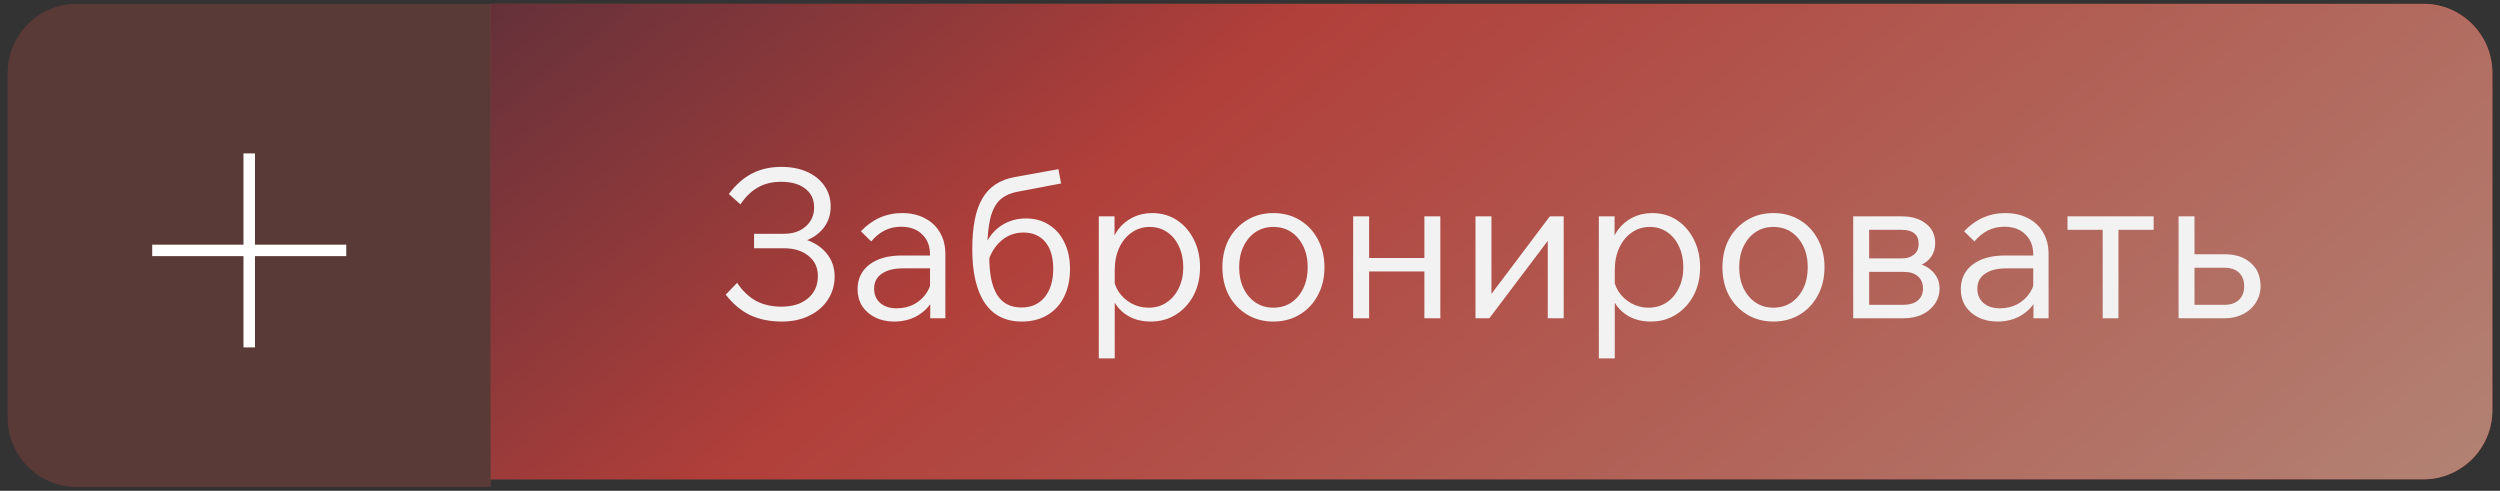 <?xml version="1.0" encoding="UTF-8"?> <svg xmlns="http://www.w3.org/2000/svg" width="163" height="32" viewBox="0 0 163 32" fill="none"><rect x="0" y="0" width="163" height="32" fill="#333333" stroke="none"/><g clip-path="url(#clip0_464_338)"><path opacity="0.3" d="M0.5 4.75C0.5 2.265 2.515 0.25 5 0.25H32V31.75H5C2.515 31.75 0.5 29.735 0.5 27.25V4.75Z" fill="#B44A3E"></path><path d="M16.25 10V22.652M22.576 16.326L9.924 16.326" stroke="white" stroke-width="0.75"></path><path d="M32 0.25H158C160.485 0.25 162.5 2.264 162.5 4.75V26.75C162.5 29.235 160.485 31.25 158 31.25H32V0.25Z" fill="#B44A3E"></path><path d="M32 0.25H158C160.485 0.25 162.5 2.264 162.5 4.75V26.75C162.5 29.235 160.485 31.25 158 31.25H32V0.25Z" fill="url(#paint0_linear_464_338)"></path><path d="M50.975 20.965C50.193 20.965 49.504 20.826 48.91 20.547C48.316 20.259 47.785 19.814 47.317 19.21L48.059 18.441C48.41 18.963 48.82 19.355 49.288 19.616C49.765 19.867 50.314 19.994 50.935 19.994C51.673 19.994 52.254 19.814 52.676 19.453C53.108 19.093 53.325 18.608 53.325 17.995C53.325 17.447 53.122 17.01 52.717 16.686C52.312 16.353 51.776 16.186 51.111 16.186H49.166V15.242H51.111C51.696 15.242 52.168 15.084 52.528 14.769C52.897 14.445 53.081 14.031 53.081 13.527C53.081 13.005 52.888 12.595 52.501 12.299C52.123 12.002 51.601 11.853 50.935 11.853C50.35 11.853 49.846 11.975 49.423 12.217C49 12.451 48.617 12.82 48.276 13.325L47.52 12.649C47.978 12.037 48.483 11.592 49.032 11.313C49.581 11.025 50.219 10.881 50.949 10.881C51.587 10.881 52.145 10.989 52.623 11.205C53.108 11.421 53.486 11.727 53.757 12.123C54.026 12.51 54.161 12.96 54.161 13.473C54.161 14.013 53.999 14.486 53.675 14.89C53.352 15.296 52.897 15.588 52.312 15.768V15.552C52.987 15.741 53.505 16.052 53.864 16.483C54.233 16.916 54.418 17.428 54.418 18.023C54.418 18.59 54.27 19.098 53.972 19.548C53.684 19.989 53.279 20.335 52.758 20.587C52.245 20.84 51.651 20.965 50.975 20.965ZM61.637 20.75H60.651V19.453L60.638 19.076V16.605C60.638 16.047 60.467 15.606 60.125 15.282C59.792 14.949 59.333 14.783 58.748 14.783C57.983 14.783 57.335 15.102 56.804 15.741L56.129 15.079C56.885 14.287 57.781 13.892 58.816 13.892C59.383 13.892 59.877 14.004 60.3 14.229C60.724 14.445 61.052 14.755 61.286 15.161C61.52 15.556 61.637 16.024 61.637 16.564V20.75ZM58.303 20.965C57.834 20.965 57.42 20.875 57.06 20.695C56.7 20.515 56.417 20.268 56.21 19.953C56.012 19.629 55.913 19.265 55.913 18.86C55.913 18.184 56.169 17.649 56.682 17.253C57.205 16.857 57.902 16.659 58.775 16.659H60.76V17.496H58.897C58.294 17.496 57.825 17.613 57.492 17.847C57.16 18.072 56.993 18.396 56.993 18.819C56.993 19.206 57.123 19.517 57.385 19.75C57.654 19.985 58.01 20.102 58.451 20.102C58.883 20.102 59.27 20.012 59.612 19.831C59.954 19.642 60.228 19.386 60.435 19.062C60.642 18.729 60.76 18.351 60.786 17.928L61.178 18.157C61.178 18.698 61.052 19.179 60.8 19.602C60.557 20.025 60.219 20.358 59.788 20.601C59.355 20.844 58.861 20.965 58.303 20.965ZM66.618 20.965C65.565 20.965 64.764 20.565 64.215 19.764C63.666 18.954 63.392 17.779 63.392 16.241C63.392 14.783 63.612 13.68 64.053 12.933C64.494 12.177 65.201 11.713 66.173 11.543L69.008 11.03L69.183 11.961L66.348 12.501C65.871 12.591 65.489 12.767 65.201 13.027C64.922 13.289 64.715 13.675 64.58 14.188C64.454 14.693 64.382 15.367 64.364 16.213L64.094 16.645C64.139 16.186 64.292 15.777 64.553 15.417C64.814 15.048 65.147 14.76 65.552 14.553C65.957 14.346 66.402 14.242 66.888 14.242C67.473 14.242 67.977 14.382 68.4 14.661C68.832 14.931 69.165 15.313 69.399 15.809C69.642 16.294 69.764 16.87 69.764 17.537C69.764 18.23 69.633 18.837 69.372 19.359C69.12 19.872 68.756 20.268 68.279 20.547C67.811 20.826 67.257 20.965 66.618 20.965ZM66.605 20.047C67.244 20.047 67.748 19.823 68.117 19.372C68.486 18.913 68.67 18.302 68.67 17.537C68.67 16.78 68.499 16.195 68.157 15.781C67.815 15.367 67.338 15.161 66.726 15.161C66.132 15.161 65.619 15.367 65.187 15.781C64.755 16.195 64.476 16.735 64.35 17.401L64.134 16.916L64.499 16.659C64.499 17.235 64.539 17.739 64.62 18.171C64.71 18.594 64.841 18.945 65.012 19.224C65.192 19.503 65.412 19.71 65.673 19.845C65.934 19.98 66.245 20.047 66.605 20.047ZM72.681 23.369H71.641V14.107H72.667V16.119H72.424C72.496 15.678 72.658 15.291 72.91 14.958C73.162 14.625 73.477 14.364 73.855 14.175C74.242 13.986 74.661 13.892 75.111 13.892C75.723 13.892 76.263 14.044 76.731 14.351C77.199 14.656 77.568 15.079 77.838 15.62C78.108 16.151 78.243 16.753 78.243 17.428C78.243 18.113 78.103 18.72 77.824 19.251C77.545 19.782 77.163 20.201 76.677 20.506C76.2 20.812 75.651 20.965 75.03 20.965C74.472 20.965 73.981 20.844 73.558 20.601C73.135 20.349 72.816 20.012 72.6 19.588C72.384 19.157 72.303 18.675 72.357 18.144L72.559 17.874C72.595 18.297 72.717 18.675 72.924 19.008C73.14 19.332 73.419 19.588 73.761 19.777C74.103 19.966 74.476 20.061 74.881 20.061C75.331 20.061 75.723 19.948 76.056 19.724C76.398 19.498 76.663 19.188 76.852 18.792C77.05 18.396 77.149 17.942 77.149 17.428C77.149 16.916 77.055 16.461 76.866 16.065C76.686 15.669 76.429 15.358 76.096 15.133C75.772 14.909 75.394 14.796 74.962 14.796C74.521 14.796 74.13 14.918 73.788 15.161C73.446 15.395 73.176 15.723 72.978 16.146C72.78 16.569 72.681 17.059 72.681 17.617V23.369ZM83.021 20.965C82.382 20.965 81.81 20.812 81.306 20.506C80.802 20.201 80.406 19.782 80.118 19.251C79.839 18.72 79.7 18.113 79.7 17.428C79.7 16.744 79.839 16.137 80.118 15.606C80.406 15.075 80.802 14.656 81.306 14.351C81.81 14.044 82.382 13.892 83.021 13.892C83.669 13.892 84.245 14.044 84.749 14.351C85.253 14.656 85.644 15.075 85.923 15.606C86.211 16.137 86.355 16.744 86.355 17.428C86.355 18.113 86.211 18.72 85.923 19.251C85.644 19.782 85.253 20.201 84.749 20.506C84.245 20.812 83.669 20.965 83.021 20.965ZM83.021 20.061C83.471 20.061 83.862 19.948 84.195 19.724C84.528 19.498 84.789 19.188 84.978 18.792C85.167 18.396 85.262 17.942 85.262 17.428C85.262 16.907 85.167 16.452 84.978 16.065C84.789 15.669 84.528 15.358 84.195 15.133C83.862 14.909 83.471 14.796 83.021 14.796C82.58 14.796 82.193 14.909 81.86 15.133C81.527 15.358 81.266 15.669 81.077 16.065C80.888 16.452 80.793 16.907 80.793 17.428C80.793 17.942 80.888 18.396 81.077 18.792C81.266 19.188 81.527 19.498 81.86 19.724C82.193 19.948 82.58 20.061 83.021 20.061ZM88.226 20.75V14.107H89.266V20.75H88.226ZM92.87 20.75V14.107H93.91V20.75H92.87ZM88.685 17.698V16.821H93.491V17.698H88.685ZM96.202 20.75V14.107H97.242V19.427L97.134 19.305L101.049 14.107H101.953V20.75H100.914V15.457L101.008 15.579L97.107 20.75H96.202ZM105.284 23.369H104.244V14.107H105.27V16.119H105.027C105.099 15.678 105.261 15.291 105.513 14.958C105.765 14.625 106.08 14.364 106.458 14.175C106.845 13.986 107.264 13.892 107.714 13.892C108.326 13.892 108.866 14.044 109.334 14.351C109.802 14.656 110.171 15.079 110.441 15.62C110.711 16.151 110.846 16.753 110.846 17.428C110.846 18.113 110.706 18.72 110.427 19.251C110.148 19.782 109.766 20.201 109.28 20.506C108.803 20.812 108.254 20.965 107.633 20.965C107.075 20.965 106.584 20.844 106.161 20.601C105.738 20.349 105.419 20.012 105.203 19.588C104.987 19.157 104.906 18.675 104.96 18.144L105.162 17.874C105.198 18.297 105.32 18.675 105.527 19.008C105.743 19.332 106.022 19.588 106.364 19.777C106.706 19.966 107.079 20.061 107.484 20.061C107.934 20.061 108.326 19.948 108.659 19.724C109.001 19.498 109.266 19.188 109.455 18.792C109.653 18.396 109.752 17.942 109.752 17.428C109.752 16.916 109.658 16.461 109.469 16.065C109.289 15.669 109.032 15.358 108.699 15.133C108.375 14.909 107.997 14.796 107.565 14.796C107.124 14.796 106.733 14.918 106.391 15.161C106.049 15.395 105.779 15.723 105.581 16.146C105.383 16.569 105.284 17.059 105.284 17.617V23.369ZM115.624 20.965C114.985 20.965 114.413 20.812 113.909 20.506C113.405 20.201 113.009 19.782 112.721 19.251C112.442 18.72 112.303 18.113 112.303 17.428C112.303 16.744 112.442 16.137 112.721 15.606C113.009 15.075 113.405 14.656 113.909 14.351C114.413 14.044 114.985 13.892 115.624 13.892C116.272 13.892 116.848 14.044 117.352 14.351C117.856 14.656 118.247 15.075 118.526 15.606C118.814 16.137 118.958 16.744 118.958 17.428C118.958 18.113 118.814 18.72 118.526 19.251C118.247 19.782 117.856 20.201 117.352 20.506C116.848 20.812 116.272 20.965 115.624 20.965ZM115.624 20.061C116.074 20.061 116.465 19.948 116.798 19.724C117.131 19.498 117.392 19.188 117.581 18.792C117.77 18.396 117.865 17.942 117.865 17.428C117.865 16.907 117.77 16.452 117.581 16.065C117.392 15.669 117.131 15.358 116.798 15.133C116.465 14.909 116.074 14.796 115.624 14.796C115.183 14.796 114.796 14.909 114.463 15.133C114.13 15.358 113.869 15.669 113.68 16.065C113.491 16.452 113.396 16.907 113.396 17.428C113.396 17.942 113.491 18.396 113.68 18.792C113.869 19.188 114.13 19.498 114.463 19.724C114.796 19.948 115.183 20.061 115.624 20.061ZM120.829 20.75V14.107H124.002C124.65 14.107 125.172 14.265 125.568 14.58C125.973 14.886 126.175 15.313 126.175 15.863C126.175 16.204 126.085 16.502 125.905 16.753C125.725 17.006 125.469 17.195 125.136 17.32V17.199C125.559 17.325 125.883 17.532 126.108 17.82C126.342 18.099 126.459 18.427 126.459 18.805C126.459 19.183 126.355 19.521 126.148 19.818C125.95 20.106 125.676 20.335 125.325 20.506C124.974 20.669 124.573 20.75 124.123 20.75H120.829ZM121.531 19.872H124.123C124.51 19.872 124.816 19.777 125.041 19.588C125.266 19.399 125.379 19.139 125.379 18.805C125.379 18.463 125.266 18.198 125.041 18.009C124.825 17.82 124.519 17.726 124.123 17.726H121.464V16.848H124.002C124.326 16.848 124.587 16.767 124.785 16.605C124.992 16.443 125.095 16.209 125.095 15.903C125.095 15.588 125.001 15.358 124.812 15.214C124.623 15.062 124.353 14.985 124.002 14.985H121.531L121.869 14.648V20.209L121.531 19.872ZM133.567 20.75H132.581V19.453L132.568 19.076V16.605C132.568 16.047 132.397 15.606 132.055 15.282C131.722 14.949 131.263 14.783 130.678 14.783C129.913 14.783 129.265 15.102 128.734 15.741L128.059 15.079C128.815 14.287 129.71 13.892 130.745 13.892C131.312 13.892 131.807 14.004 132.23 14.229C132.653 14.445 132.982 14.755 133.216 15.161C133.45 15.556 133.567 16.024 133.567 16.564V20.75ZM130.232 20.965C129.764 20.965 129.35 20.875 128.99 20.695C128.63 20.515 128.347 20.268 128.14 19.953C127.942 19.629 127.843 19.265 127.843 18.86C127.843 18.184 128.099 17.649 128.612 17.253C129.134 16.857 129.832 16.659 130.705 16.659H132.689V17.496H130.826C130.223 17.496 129.755 17.613 129.422 17.847C129.089 18.072 128.923 18.396 128.923 18.819C128.923 19.206 129.053 19.517 129.314 19.75C129.584 19.985 129.94 20.102 130.381 20.102C130.813 20.102 131.2 20.012 131.542 19.831C131.884 19.642 132.158 19.386 132.365 19.062C132.572 18.729 132.689 18.351 132.716 17.928L133.108 18.157C133.108 18.698 132.982 19.179 132.73 19.602C132.487 20.025 132.149 20.358 131.717 20.601C131.285 20.844 130.79 20.965 130.232 20.965ZM134.801 14.985V14.107H140.417V14.985H134.801ZM137.096 20.75V14.391H138.122V20.75H137.096ZM142.042 20.75V14.107H143.081V20.034L142.919 19.872H145.052C145.448 19.872 145.759 19.764 145.984 19.548C146.209 19.332 146.321 19.035 146.321 18.657C146.321 18.288 146.209 17.995 145.984 17.779C145.759 17.564 145.448 17.456 145.052 17.456H142.46V16.578H145.052C145.763 16.578 146.33 16.767 146.753 17.145C147.176 17.514 147.388 18.018 147.388 18.657C147.388 19.053 147.284 19.413 147.077 19.737C146.879 20.052 146.605 20.299 146.254 20.48C145.903 20.66 145.502 20.75 145.052 20.75H142.042Z" fill="#F2F2F2"></path></g><defs><linearGradient id="paint0_linear_464_338" x1="-4.951" y1="-9.825" x2="81.655" y2="97.055" gradientUnits="userSpaceOnUse"><stop stop-color="#1E2439"></stop><stop offset="0.47" stop-color="#B13F3A"></stop><stop offset="1" stop-color="#B28374"></stop></linearGradient><clipPath id="clip0_464_338"><rect x="0.5" y="0.25" width="162" height="31.5" rx="1.5" fill="white"></rect></clipPath></defs></svg> 